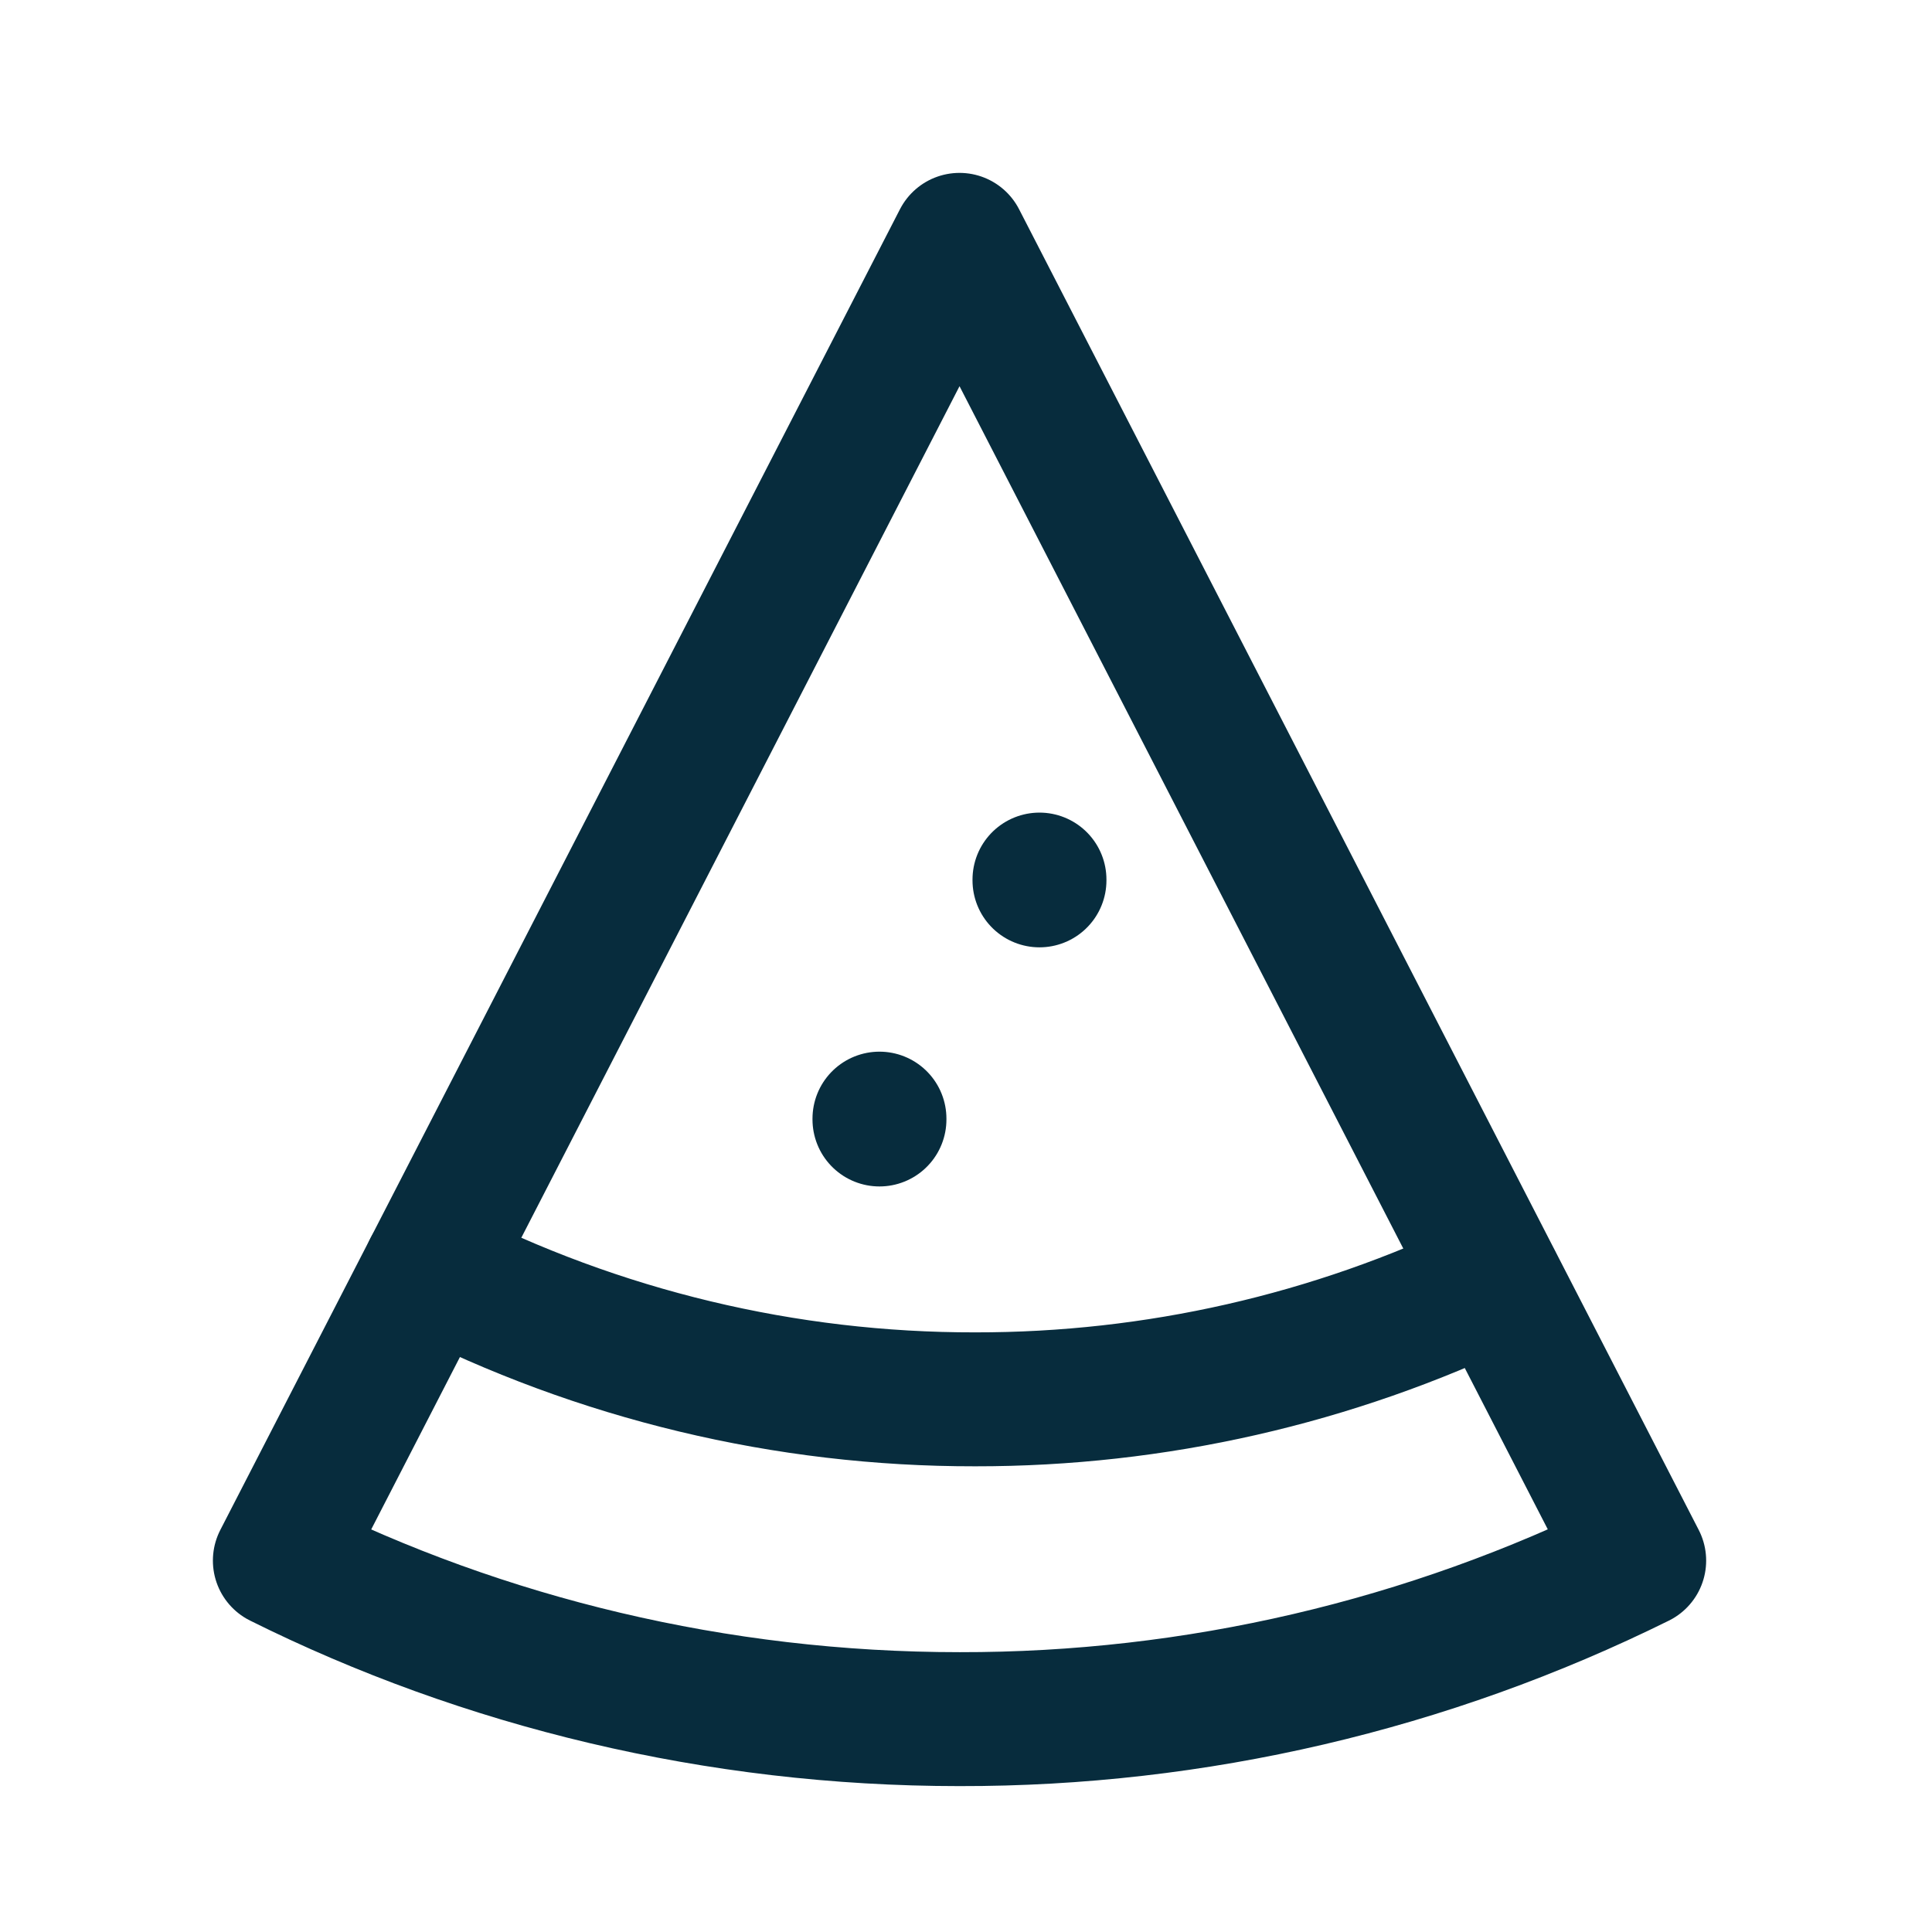<?xml version="1.0" encoding="utf-8"?>
<svg xmlns="http://www.w3.org/2000/svg" fill="none" height="100%" overflow="visible" preserveAspectRatio="none" style="display: block;" viewBox="0 0 34 34" width="100%">
<g clip-path="url(#clip0_0_3531)" id="Frame">
<g id="Vector">
</g>
<path d="M16.886 30.254C12.608 30.254 8.51 29.25 4.925 27.464L16.886 4.221L28.847 27.464C25.129 29.305 21.035 30.261 16.886 30.254Z" id="Vector_2" stroke="#072C3D" stroke-linecap="round" stroke-linejoin="round" stroke-width="2.357"/>
<path d="M7.57 22.326C10.539 23.842 13.826 24.631 17.16 24.626C20.327 24.63 23.455 23.919 26.309 22.544" id="Vector_3" stroke="#072C3D" stroke-linecap="round" stroke-linejoin="round" stroke-width="2.357"/>
<path d="M18.293 15.493V15.479" id="Vector_4" stroke="#072C3D" stroke-linecap="round" stroke-linejoin="round" stroke-width="2.357"/>
<path d="M15.477 19.701V19.686" id="Vector_5" stroke="#072C3D" stroke-linecap="round" stroke-linejoin="round" stroke-width="2.357"/>
</g>
<defs>
<clipPath id="clip0_0_3531">
<rect fill="white" height="33.773" width="33.773"/>
</clipPath>
</defs>
</svg>